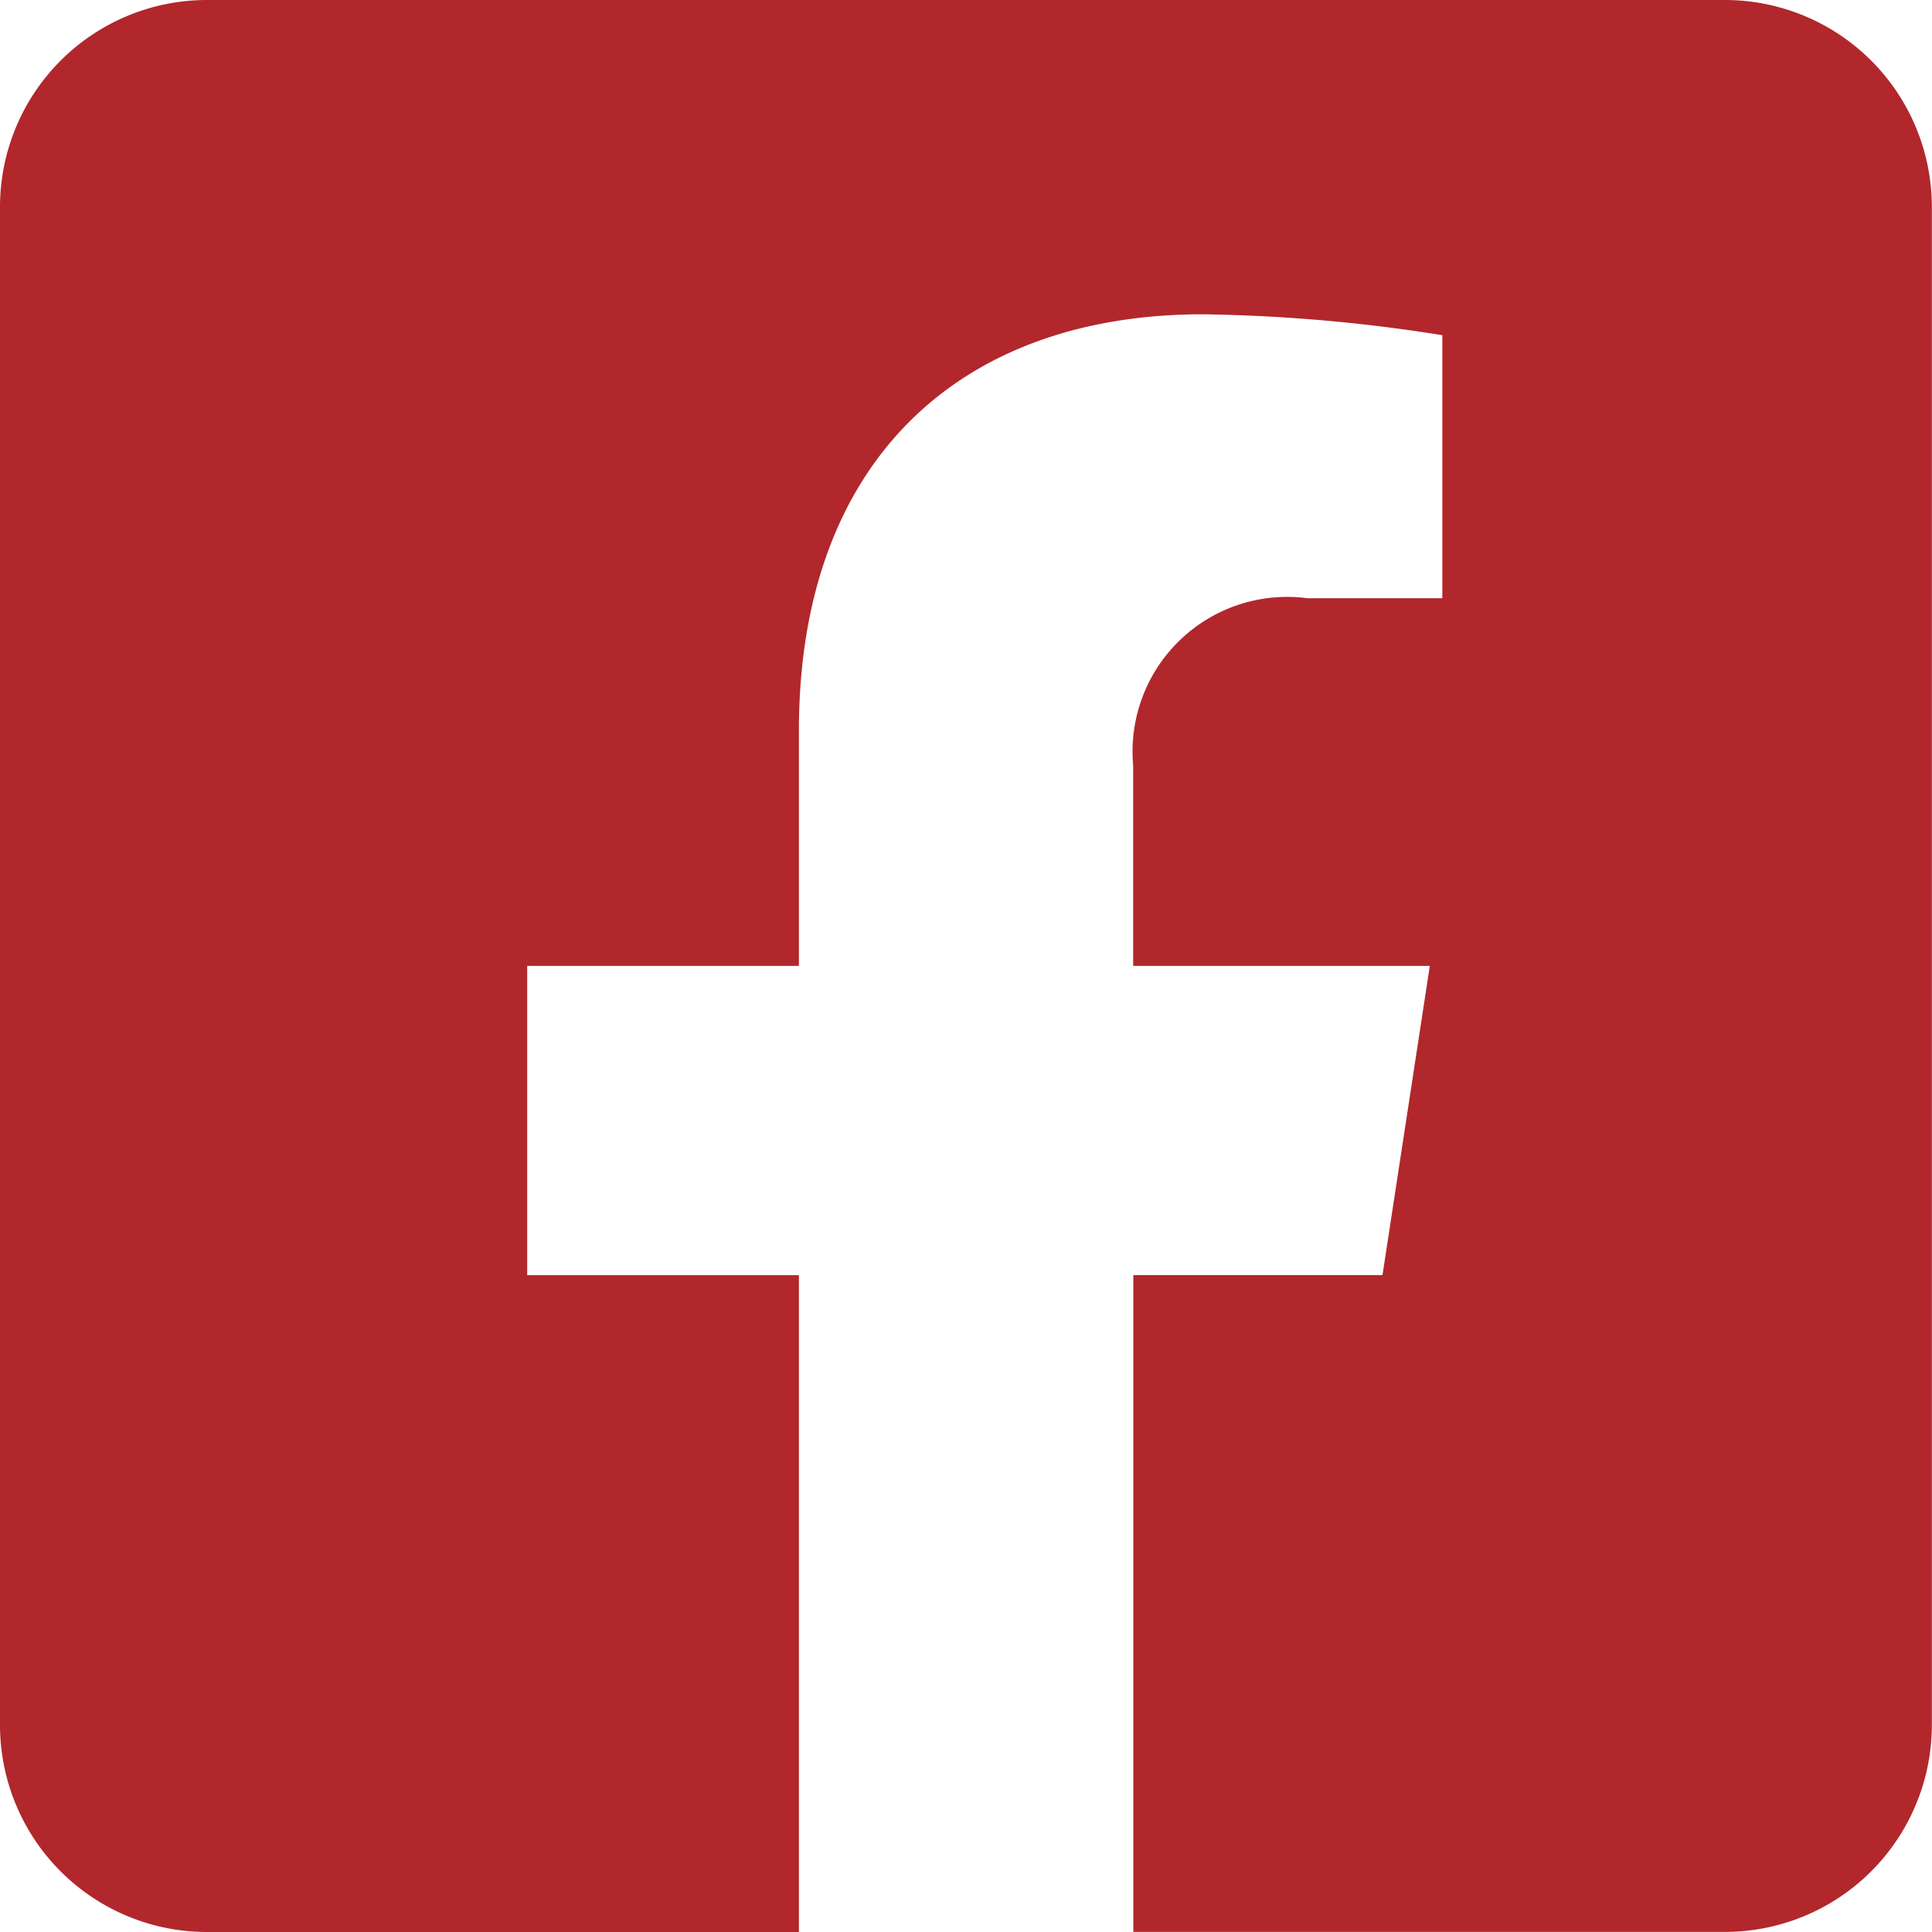 <svg xmlns="http://www.w3.org/2000/svg" width="24.502" height="24.502" viewBox="0 0 24.502 24.502"><defs><style>.a{fill:#b1272c;}</style></defs><path class="a" d="M21.877,2.25H2.625A2.625,2.625,0,0,0,0,4.875V24.127a2.625,2.625,0,0,0,2.625,2.625h7.507v-8.33H6.686V14.5h3.446V11.513c0-3.4,2.024-5.277,5.123-5.277a20.874,20.874,0,0,1,3.037.265V9.837h-1.71a1.961,1.961,0,0,0-2.211,2.118V14.5h3.762l-.6,3.921h-3.16v8.33h7.507A2.625,2.625,0,0,0,24.5,24.127V4.875A2.625,2.625,0,0,0,21.877,2.25Z" transform="translate(0 -2.25)"/></svg>